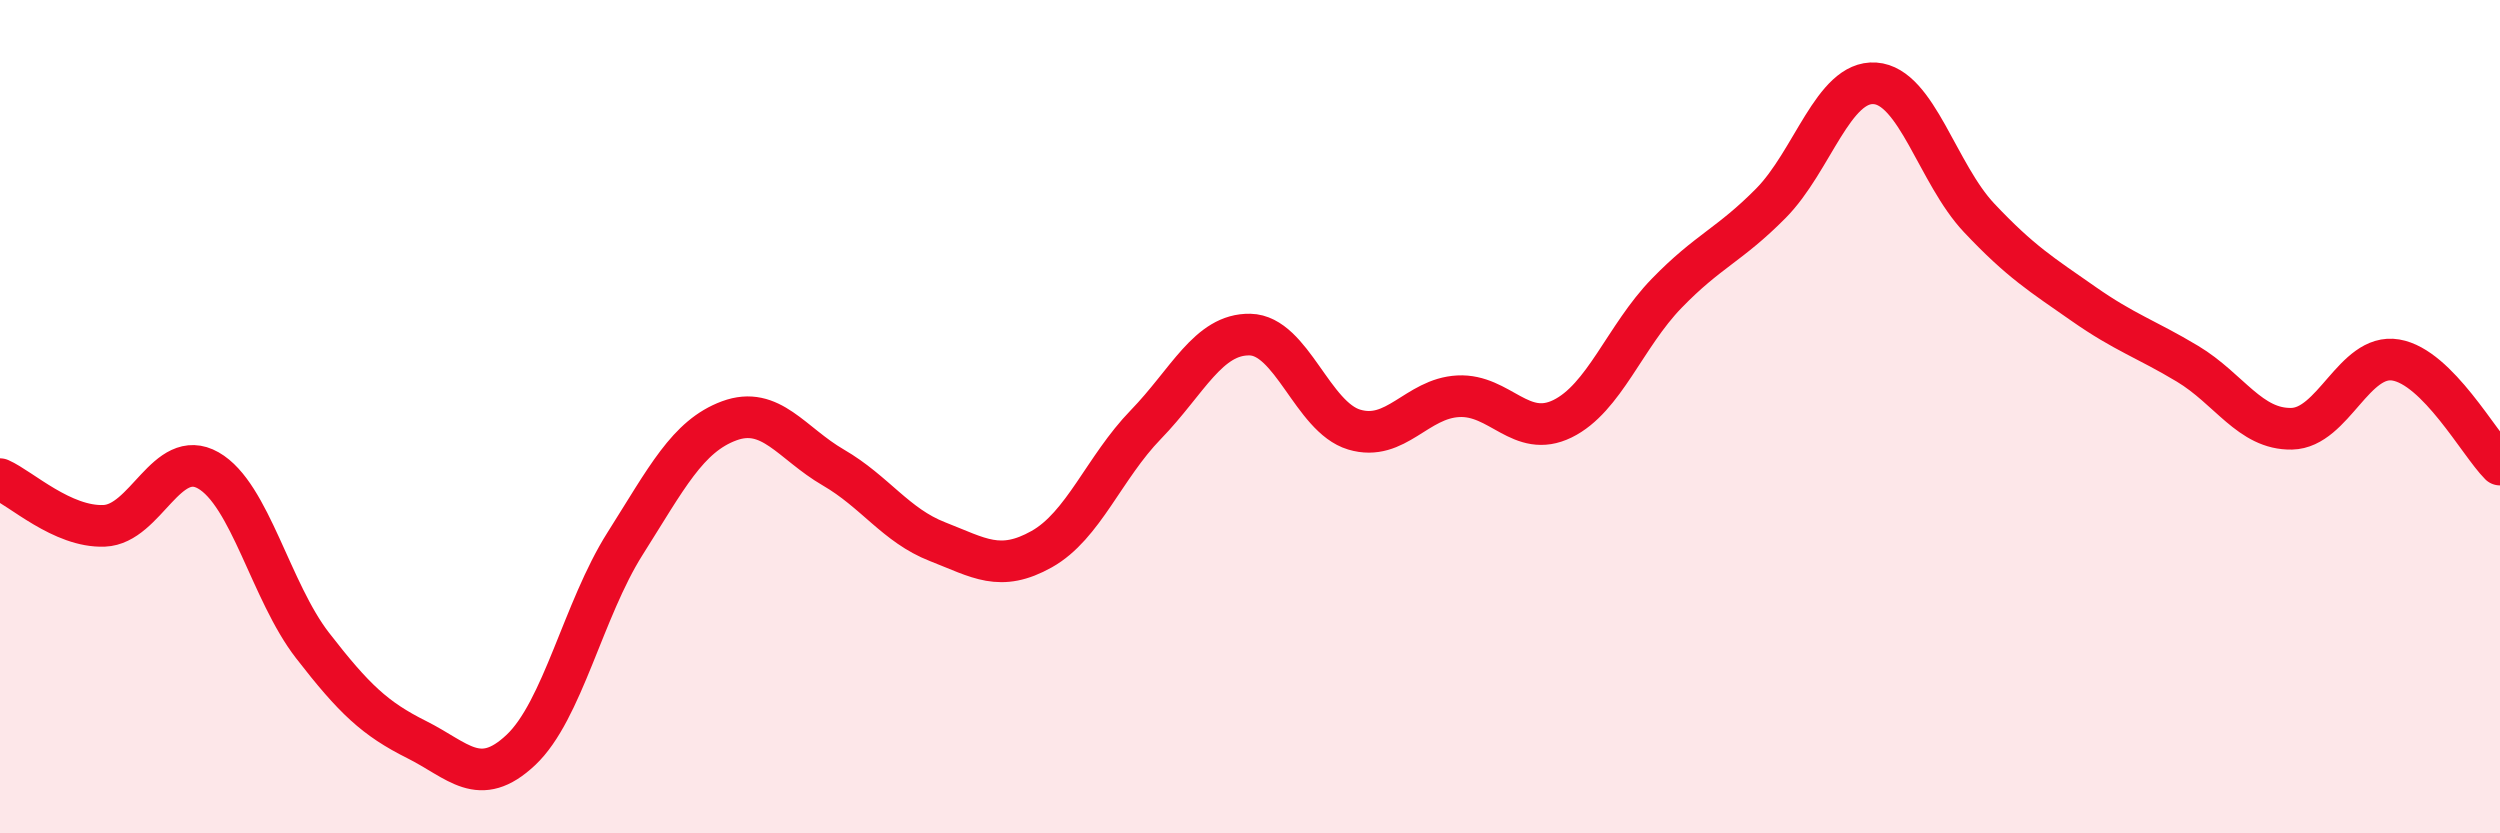 
    <svg width="60" height="20" viewBox="0 0 60 20" xmlns="http://www.w3.org/2000/svg">
      <path
        d="M 0,11.5 C 0.5,11.72 1.5,12.66 2.5,12.62 C 3.5,12.58 4,10.72 5,11.29 C 6,11.86 6.5,14.2 7.5,15.49 C 8.5,16.78 9,17.25 10,17.75 C 11,18.25 11.5,18.94 12.5,18 C 13.5,17.06 14,14.63 15,13.05 C 16,11.47 16.5,10.47 17.5,10.1 C 18.5,9.73 19,10.64 20,11.22 C 21,11.8 21.5,12.61 22.5,13 C 23.5,13.39 24,13.74 25,13.18 C 26,12.62 26.5,11.22 27.5,10.19 C 28.5,9.16 29,8.01 30,8.03 C 31,8.05 31.5,10.01 32.5,10.31 C 33.5,10.61 34,9.56 35,9.51 C 36,9.46 36.5,10.54 37.5,10.05 C 38.5,9.56 39,8.07 40,7.04 C 41,6.01 41.5,5.89 42.5,4.88 C 43.5,3.87 44,1.93 45,2 C 46,2.07 46.5,4.17 47.5,5.23 C 48.5,6.29 49,6.59 50,7.29 C 51,7.99 51.5,8.13 52.5,8.73 C 53.5,9.33 54,10.31 55,10.29 C 56,10.27 56.5,8.47 57.5,8.64 C 58.5,8.81 59.5,10.65 60,11.15L60 20L0 20Z"
        fill="#EB0A25"
        opacity="0.1"
        stroke-linecap="round"
        stroke-linejoin="round"
      />
      <path
        d="M 0,11.5 C 0.5,11.72 1.5,12.66 2.5,12.62 C 3.5,12.58 4,10.72 5,11.29 C 6,11.86 6.5,14.2 7.5,15.49 C 8.5,16.78 9,17.25 10,17.75 C 11,18.25 11.5,18.94 12.5,18 C 13.5,17.06 14,14.63 15,13.05 C 16,11.47 16.5,10.47 17.5,10.1 C 18.5,9.73 19,10.64 20,11.22 C 21,11.8 21.5,12.61 22.5,13 C 23.5,13.39 24,13.74 25,13.18 C 26,12.62 26.5,11.22 27.5,10.19 C 28.5,9.16 29,8.01 30,8.03 C 31,8.05 31.5,10.01 32.5,10.31 C 33.5,10.61 34,9.56 35,9.51 C 36,9.46 36.5,10.54 37.5,10.05 C 38.5,9.56 39,8.07 40,7.04 C 41,6.01 41.5,5.89 42.5,4.88 C 43.5,3.87 44,1.93 45,2 C 46,2.07 46.5,4.17 47.5,5.23 C 48.5,6.29 49,6.59 50,7.29 C 51,7.99 51.5,8.13 52.5,8.73 C 53.5,9.33 54,10.31 55,10.29 C 56,10.27 56.5,8.47 57.5,8.64 C 58.5,8.81 59.5,10.65 60,11.15"
        stroke="#EB0A25"
        stroke-width="1"
        fill="none"
        stroke-linecap="round"
        stroke-linejoin="round"
      />
    </svg>
  